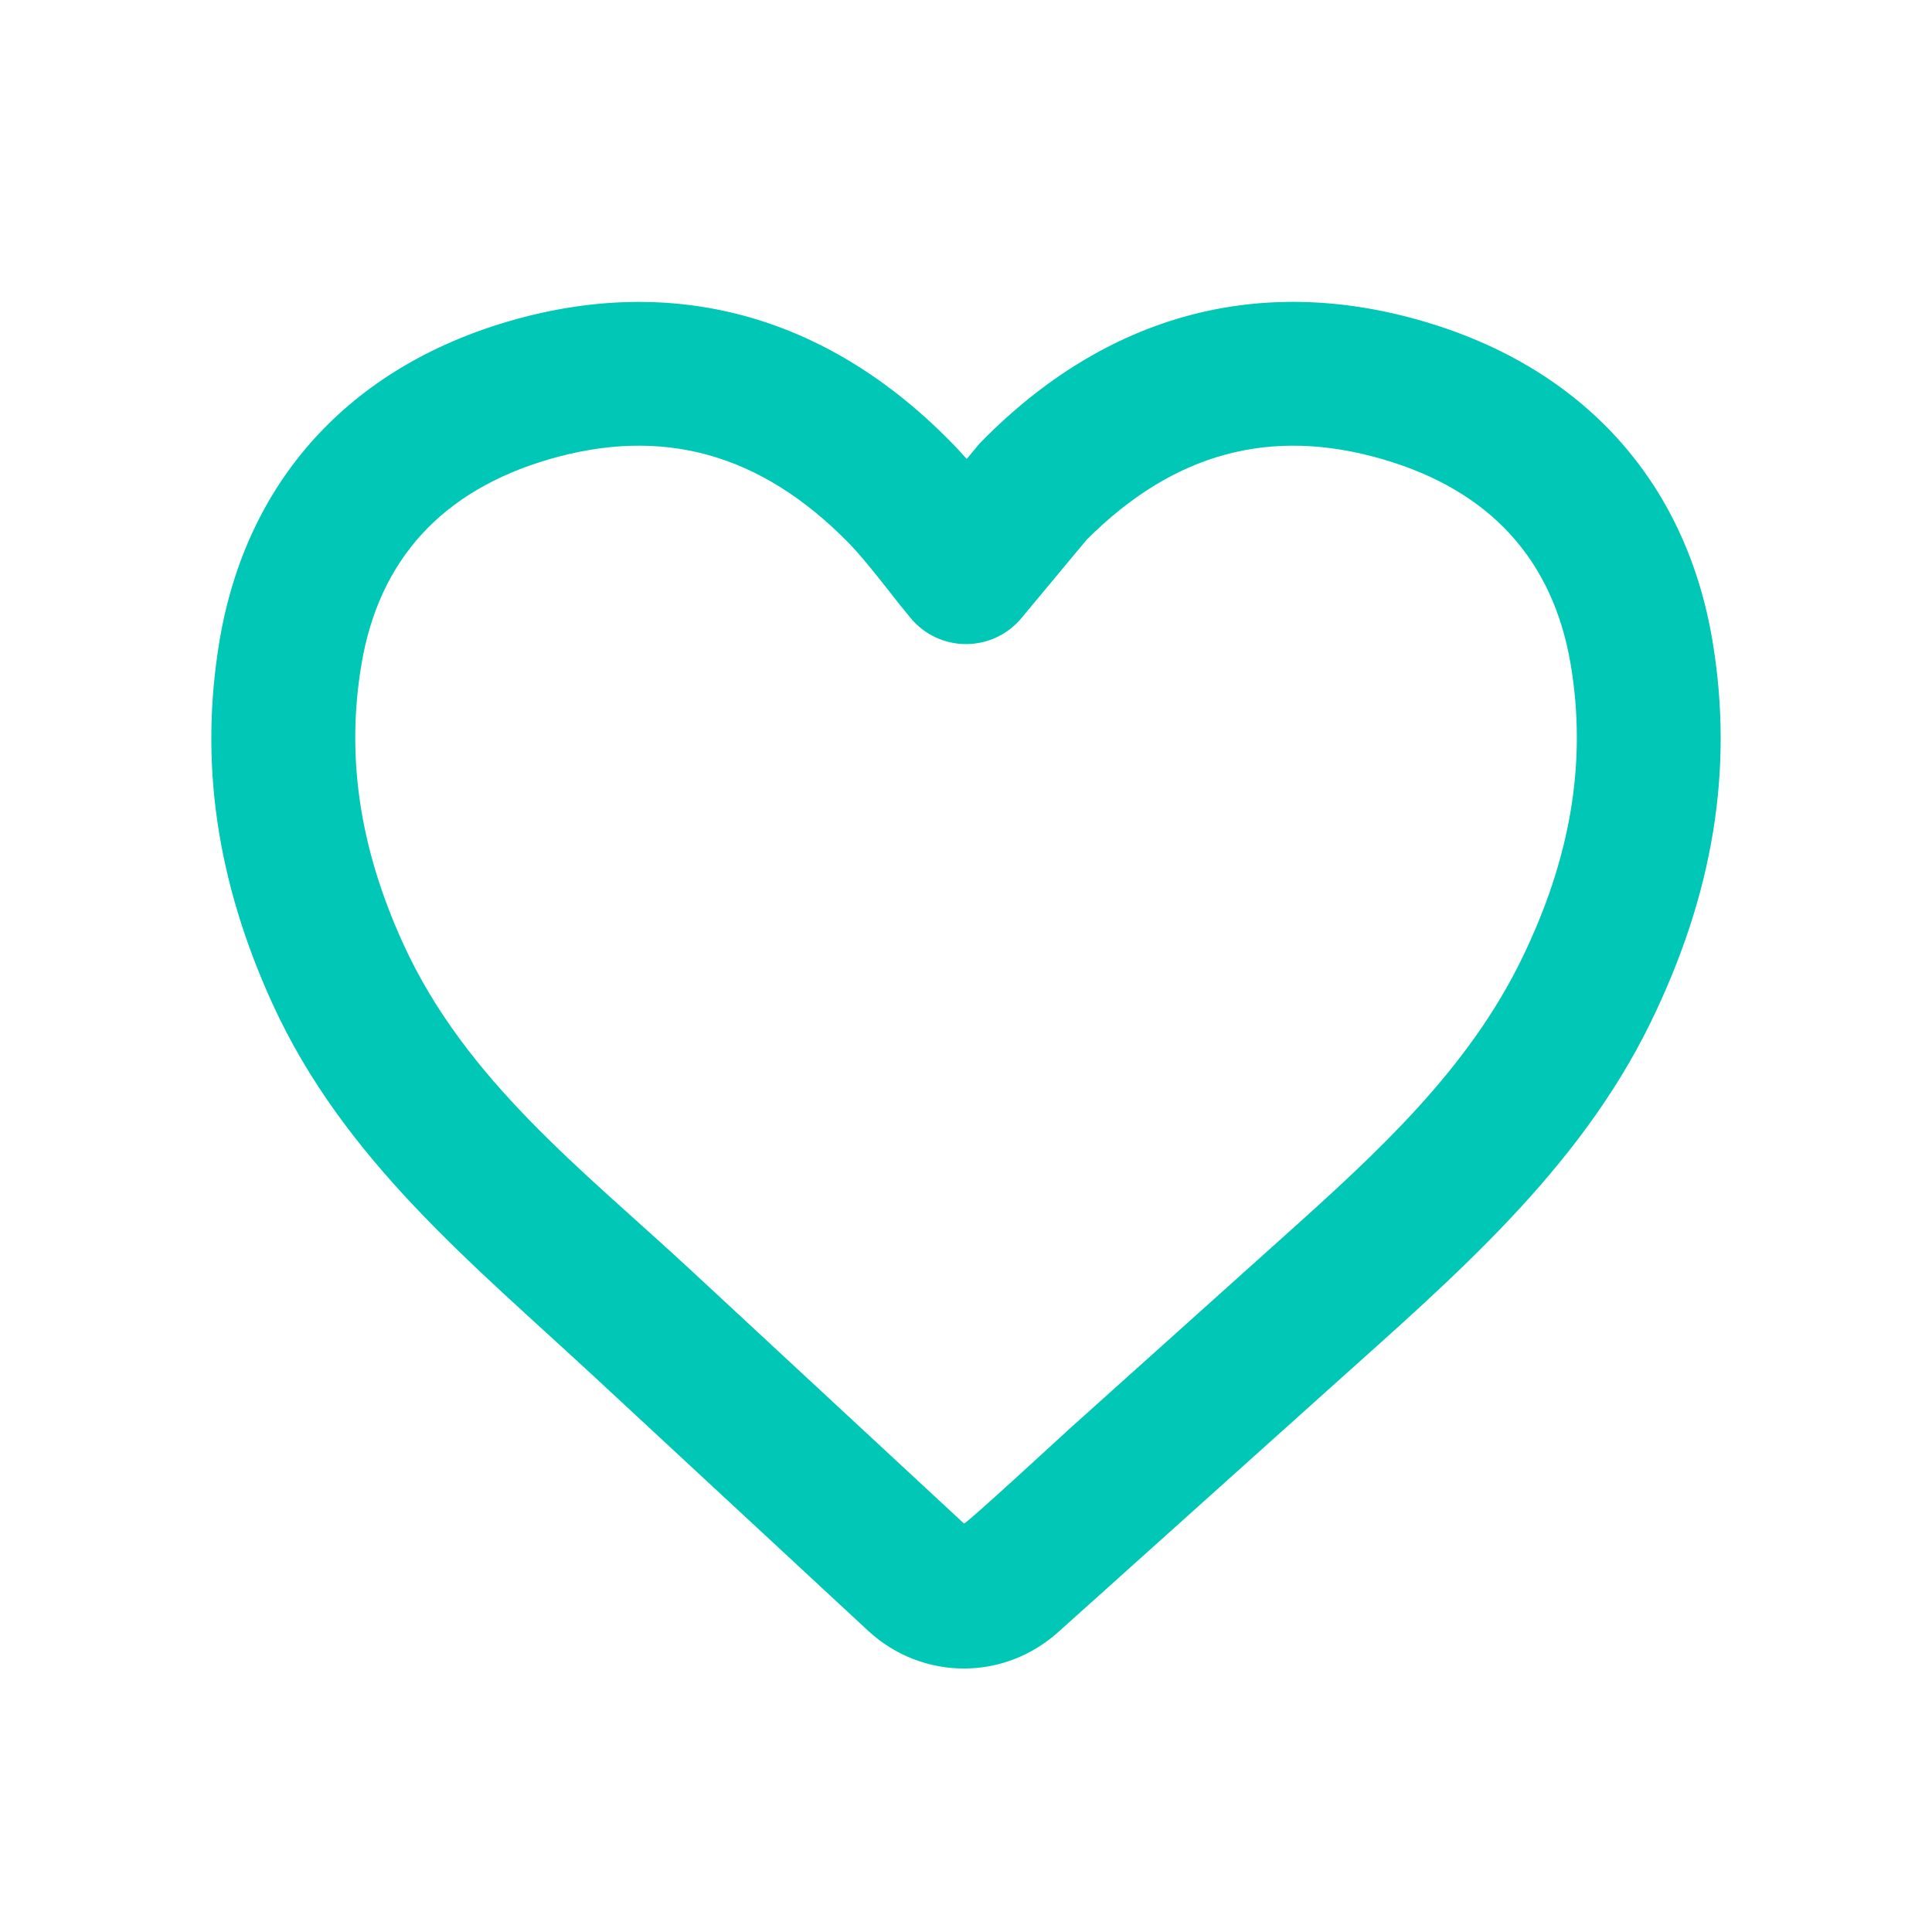 <svg width="16" height="16" viewBox="0 0 15.5 16" fill="none" xmlns="http://www.w3.org/2000/svg">
<g id="heart">
<path id="Vector" d="M13.932 5.307C13.711 3.987 12.861 3.048 11.538 2.661C10.178 2.263 8.914 2.606 7.884 3.651C7.872 3.663 7.861 3.675 7.85 3.688L7.756 3.801C7.711 3.75 7.665 3.7 7.616 3.651C6.585 2.606 5.322 2.264 3.962 2.661C2.639 3.048 1.789 3.987 1.568 5.307C1.4 6.313 1.543 7.295 2.005 8.309C2.596 9.605 3.657 10.46 4.673 11.403C5.428 12.103 6.183 12.803 6.938 13.504C7.163 13.713 7.448 13.818 7.733 13.818C8.011 13.818 8.29 13.717 8.514 13.516C9.274 12.834 10.034 12.152 10.794 11.469C11.787 10.578 12.82 9.695 13.418 8.471C13.941 7.401 14.109 6.366 13.932 5.307ZM12.349 7.948C11.903 8.86 11.158 9.543 10.415 10.21C9.816 10.747 9.218 11.285 8.619 11.822C8.568 11.867 7.745 12.629 7.733 12.617C6.977 11.916 6.221 11.214 5.464 10.512C4.575 9.688 3.605 8.947 3.089 7.815C2.728 7.024 2.615 6.268 2.743 5.504C2.888 4.635 3.411 4.063 4.296 3.804C5.235 3.53 6.044 3.753 6.769 4.487C6.879 4.599 6.986 4.735 7.1 4.879C7.161 4.958 7.224 5.037 7.291 5.118C7.404 5.255 7.572 5.334 7.75 5.334C7.927 5.334 8.094 5.256 8.208 5.12L8.749 4.47C9.469 3.75 10.273 3.532 11.204 3.804C12.089 4.063 12.612 4.635 12.758 5.504C12.893 6.31 12.759 7.109 12.349 7.948Z" fill="#01C7B6"/>
</g>
</svg>
